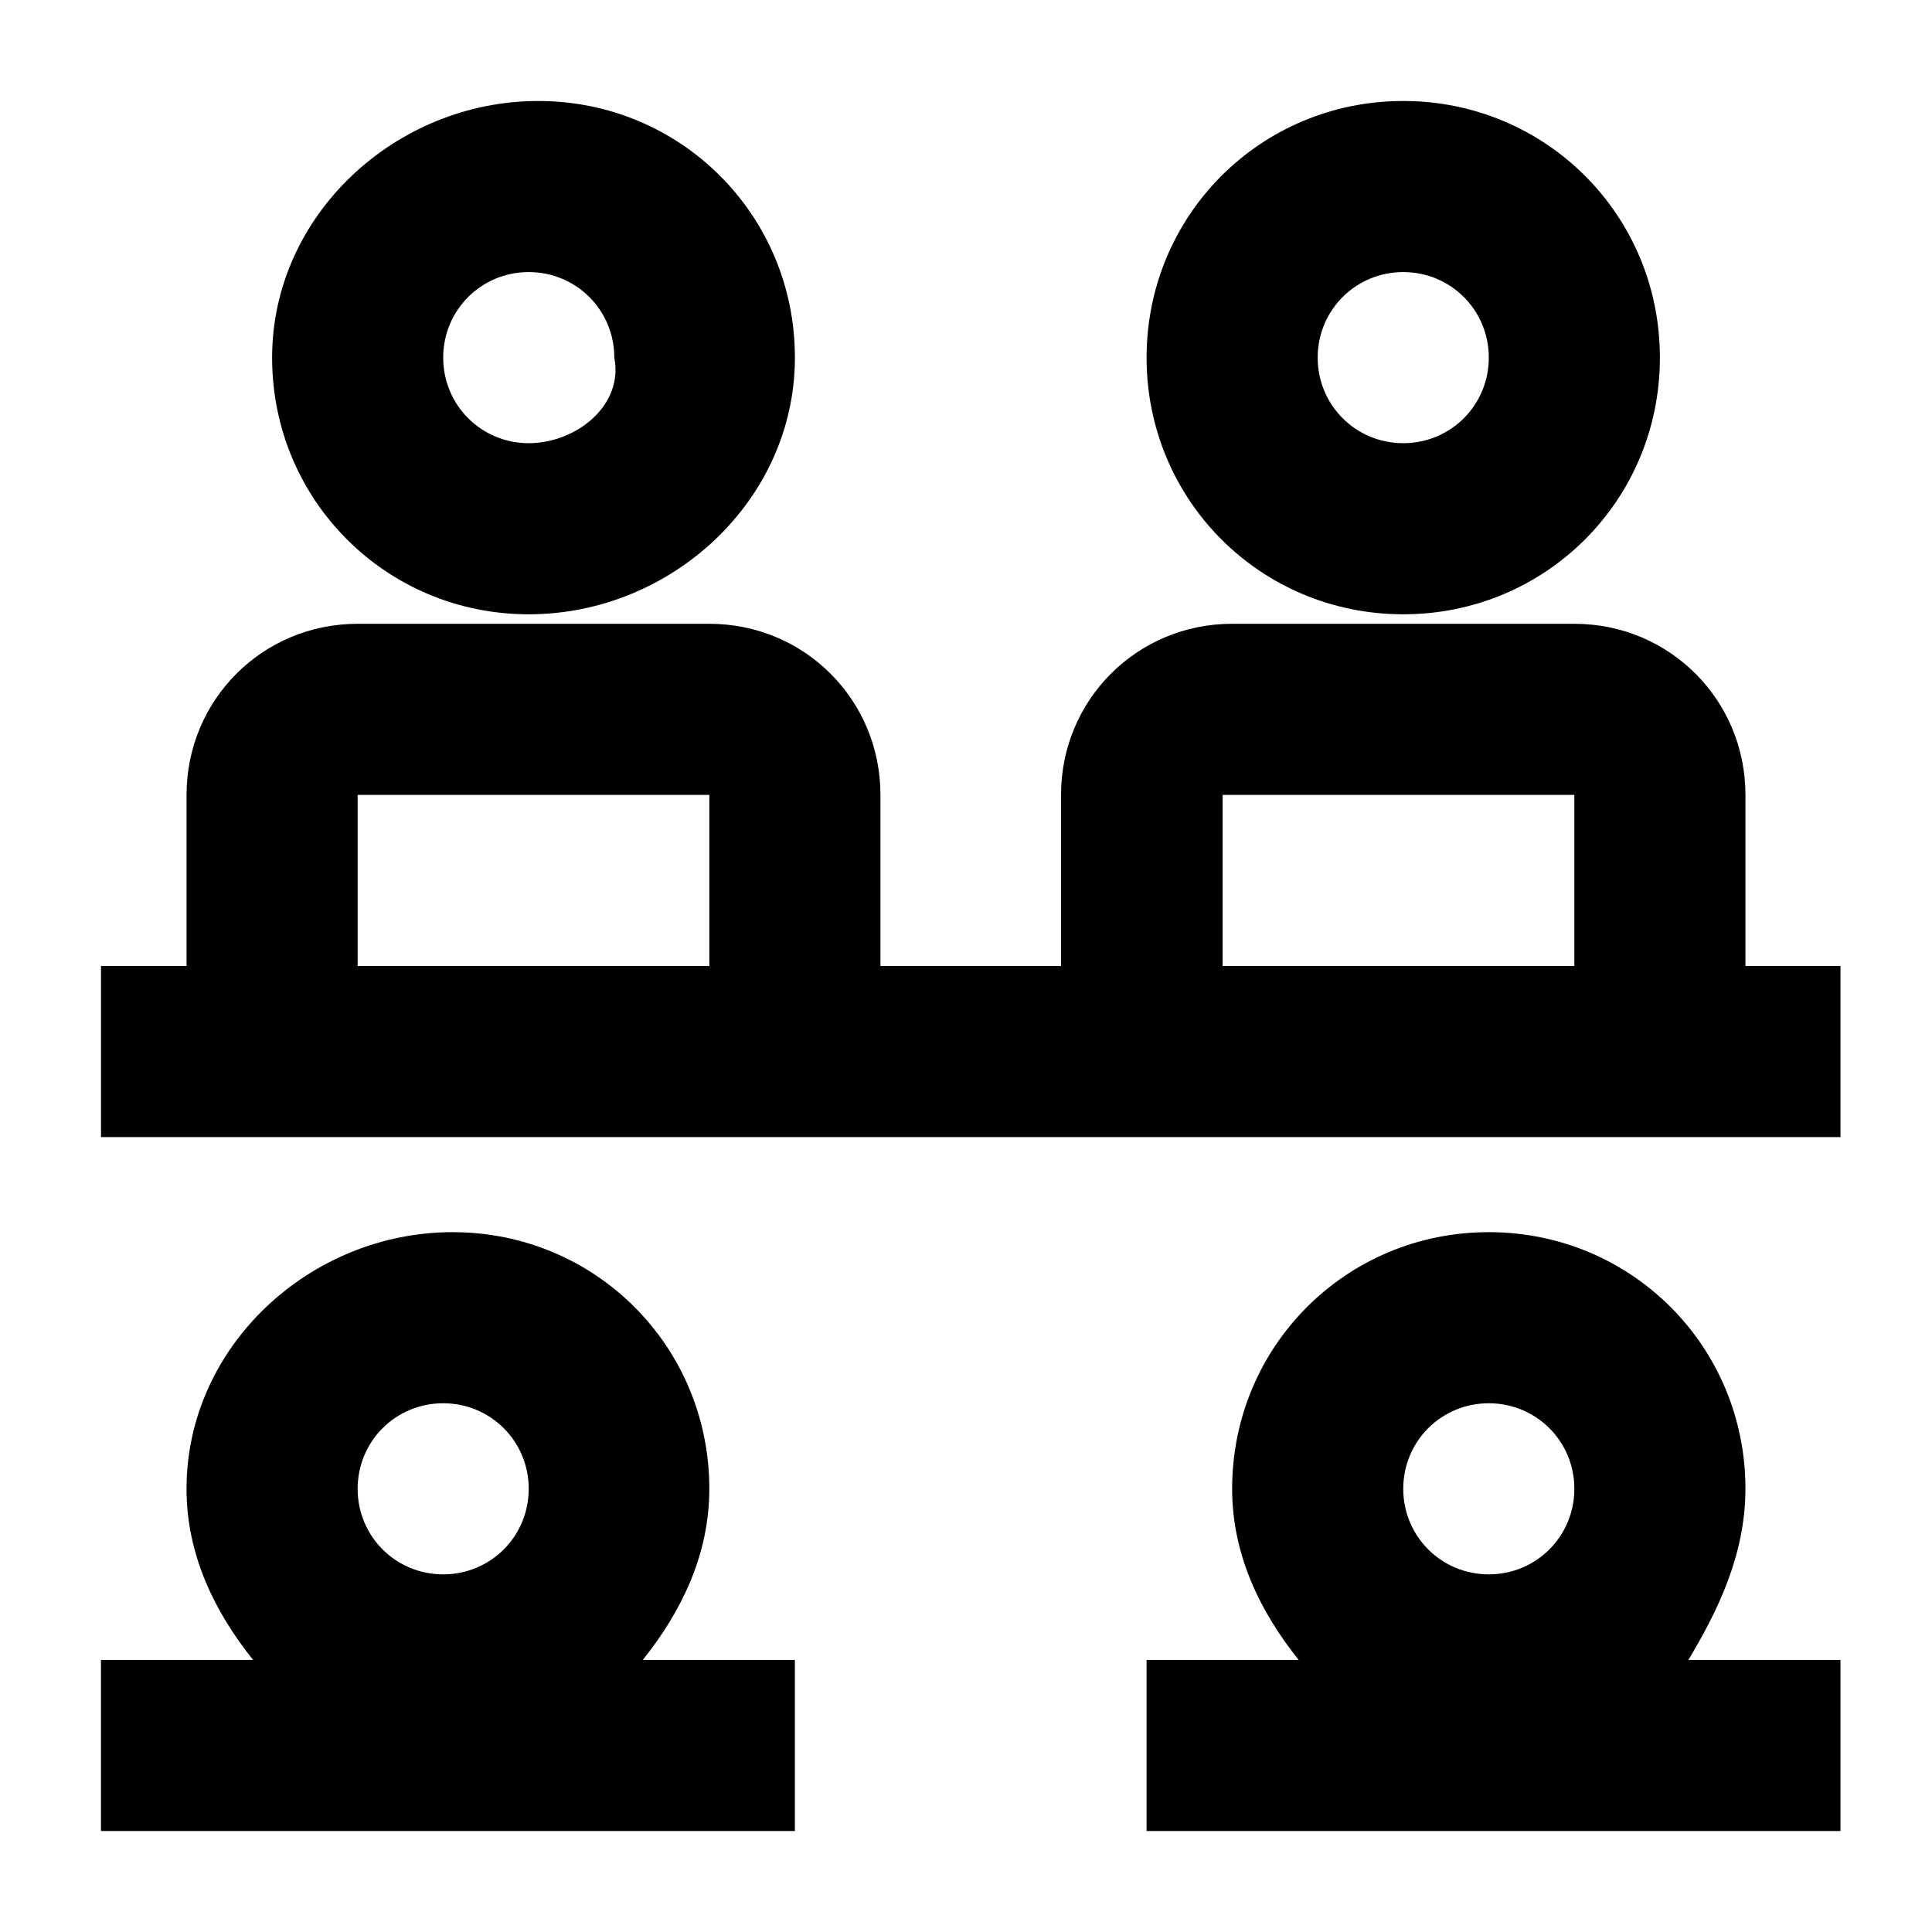 <?xml version="1.0" encoding="UTF-8"?>
<!-- Uploaded to: SVG Repo, www.svgrepo.com, Generator: SVG Repo Mixer Tools -->
<svg fill="#000000" width="800px" height="800px" version="1.1" viewBox="144 144 512 512" xmlns="http://www.w3.org/2000/svg">
 <g>
  <path d="m354.66 238.78c0-37.785-30.23-68.016-68.016-68.016s-70.531 30.227-70.531 68.016c0 37.785 30.23 68.016 68.016 68.016 37.781-0.004 70.531-30.23 70.531-68.016zm-70.535 22.668c-12.594 0-22.672-10.078-22.672-22.672s10.078-22.672 22.672-22.672 22.672 10.078 22.672 22.672c2.519 12.598-10.074 22.672-22.672 22.672z"/>
  <path d="m583.89 238.78c0-37.785-30.23-68.016-68.016-68.016s-68.016 30.23-68.016 68.016 30.23 68.016 68.016 68.016c37.785-0.004 68.016-30.23 68.016-68.016zm-68.016 22.668c-12.594 0-22.672-10.078-22.672-22.672s10.078-22.672 22.672-22.672 22.672 10.078 22.672 22.672c0 12.598-10.078 22.672-22.672 22.672z"/>
  <path d="m606.56 400v-45.344c0-25.191-20.152-45.344-45.344-45.344h-90.688c-25.191 0-45.344 20.152-45.344 45.344l0.004 45.344h-47.859v-45.344c0-25.191-20.152-45.344-45.344-45.344h-93.203c-25.191 0-45.344 20.152-45.344 45.344v45.344h-22.672v45.344h460.98v-45.344zm-367.78 0v-45.344h93.203v45.344zm229.23 0v-45.344h93.203l0.004 45.344z"/>
  <path d="m331.98 538.55c0-37.785-30.23-68.016-68.016-68.016s-70.531 30.23-70.531 68.016c0 17.633 7.559 32.746 17.633 45.344h-40.305v45.344h183.89v-45.344h-40.305c10.074-12.598 17.633-27.711 17.633-45.344zm-70.535-22.672c12.594 0 22.672 10.078 22.672 22.672s-10.078 22.672-22.672 22.672-22.668-10.078-22.668-22.672c0-12.598 10.074-22.672 22.668-22.672z"/>
  <path d="m606.56 538.55c0-37.785-30.23-68.016-68.016-68.016-37.785 0-68.016 30.23-68.016 68.016 0 17.633 7.559 32.746 17.633 45.344h-40.305v45.344h183.89v-45.344h-40.305c7.562-12.598 15.117-27.711 15.117-45.344zm-68.012-22.672c12.594 0 22.672 10.078 22.672 22.672s-10.078 22.672-22.672 22.672-22.672-10.078-22.672-22.672c0-12.598 10.074-22.672 22.672-22.672z"/>
 </g>
</svg>